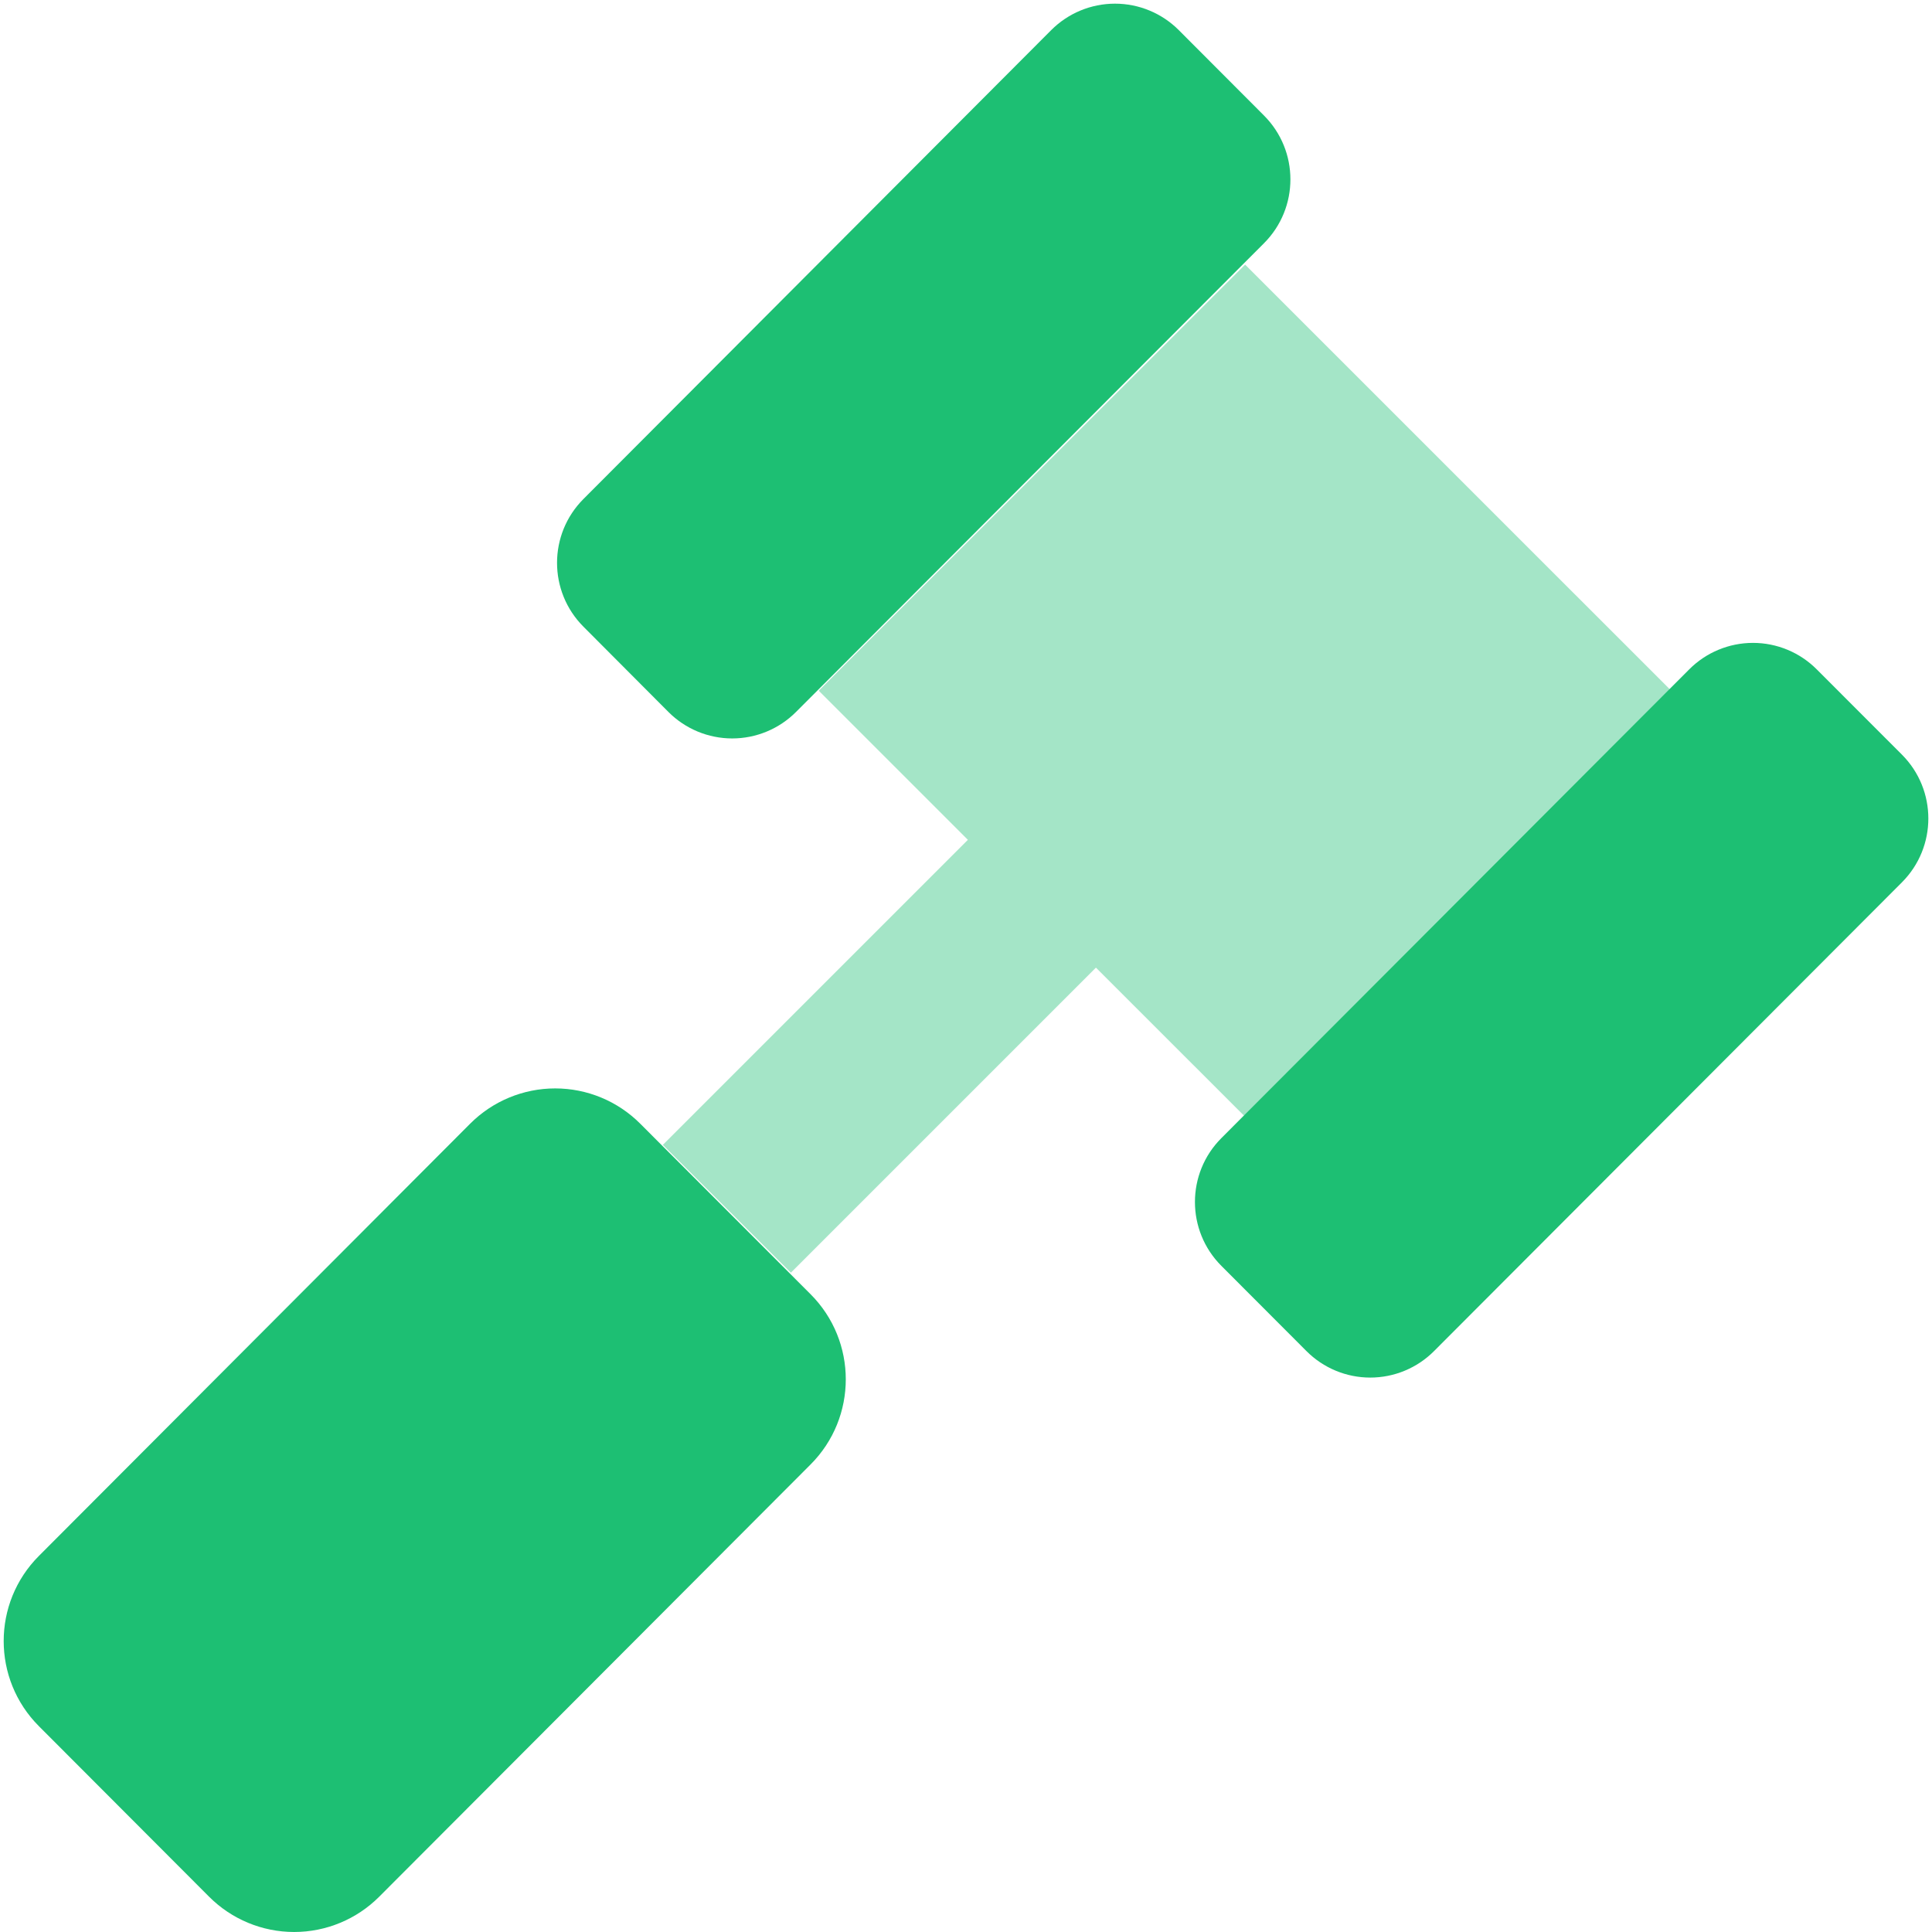 <?xml version="1.0" encoding="UTF-8"?> <svg xmlns="http://www.w3.org/2000/svg" xmlns:xlink="http://www.w3.org/1999/xlink" width="440px" height="440px" viewBox="0 0 440 440" version="1.1"><title>gavel-duotone</title><g id="Page-1" stroke="none" stroke-width="1" fill="none" fill-rule="evenodd"><g id="gavel-duotone" fill="#1DBF73" fill-rule="nonzero"><polygon id="Path" opacity="0.4" points="380.604 157.294 283.564 254.334 249.591 220.369 180.117 289.842 150.955 260.741 220.429 191.267 186.464 157.302 283.564 60.262"></polygon><path d="M145.809,255.912 C140.676,250.769 133.708,247.878 126.442,247.878 C119.176,247.878 112.208,250.769 107.075,255.912 L8.877,354.333 C-1.839,365.051 -1.839,382.426 8.877,393.144 L47.619,431.963 C52.754,437.107 59.723,439.998 66.991,439.998 C74.258,439.998 81.228,437.107 86.362,431.963 L184.586,333.542 C195.301,322.824 195.301,305.449 184.586,294.731 L145.809,255.912 Z M152.233,162.148 C156.082,166.007 161.308,168.175 166.758,168.175 C172.208,168.175 177.434,166.007 181.283,162.148 L287.853,55.407 C295.891,47.369 295.891,34.336 287.853,26.297 L268.46,6.862 C264.61,3.003 259.382,0.834 253.931,0.834 C248.479,0.834 243.252,3.003 239.401,6.862 L132.892,113.628 C124.854,121.667 124.854,134.7 132.892,142.738 L152.233,162.148 Z M433.138,171.849 L413.754,152.448 C409.908,148.585 404.681,146.413 399.229,146.413 C393.778,146.413 388.551,148.585 384.704,152.448 L278.169,259.188 C270.131,267.227 270.131,280.26 278.169,288.299 L297.536,307.7 C301.384,311.563 306.613,313.735 312.065,313.735 C317.518,313.735 322.747,311.563 326.595,307.7 L433.138,200.959 C441.177,192.92 441.177,179.887 433.138,171.849 Z" id="Shape"></path></g></g></svg> 